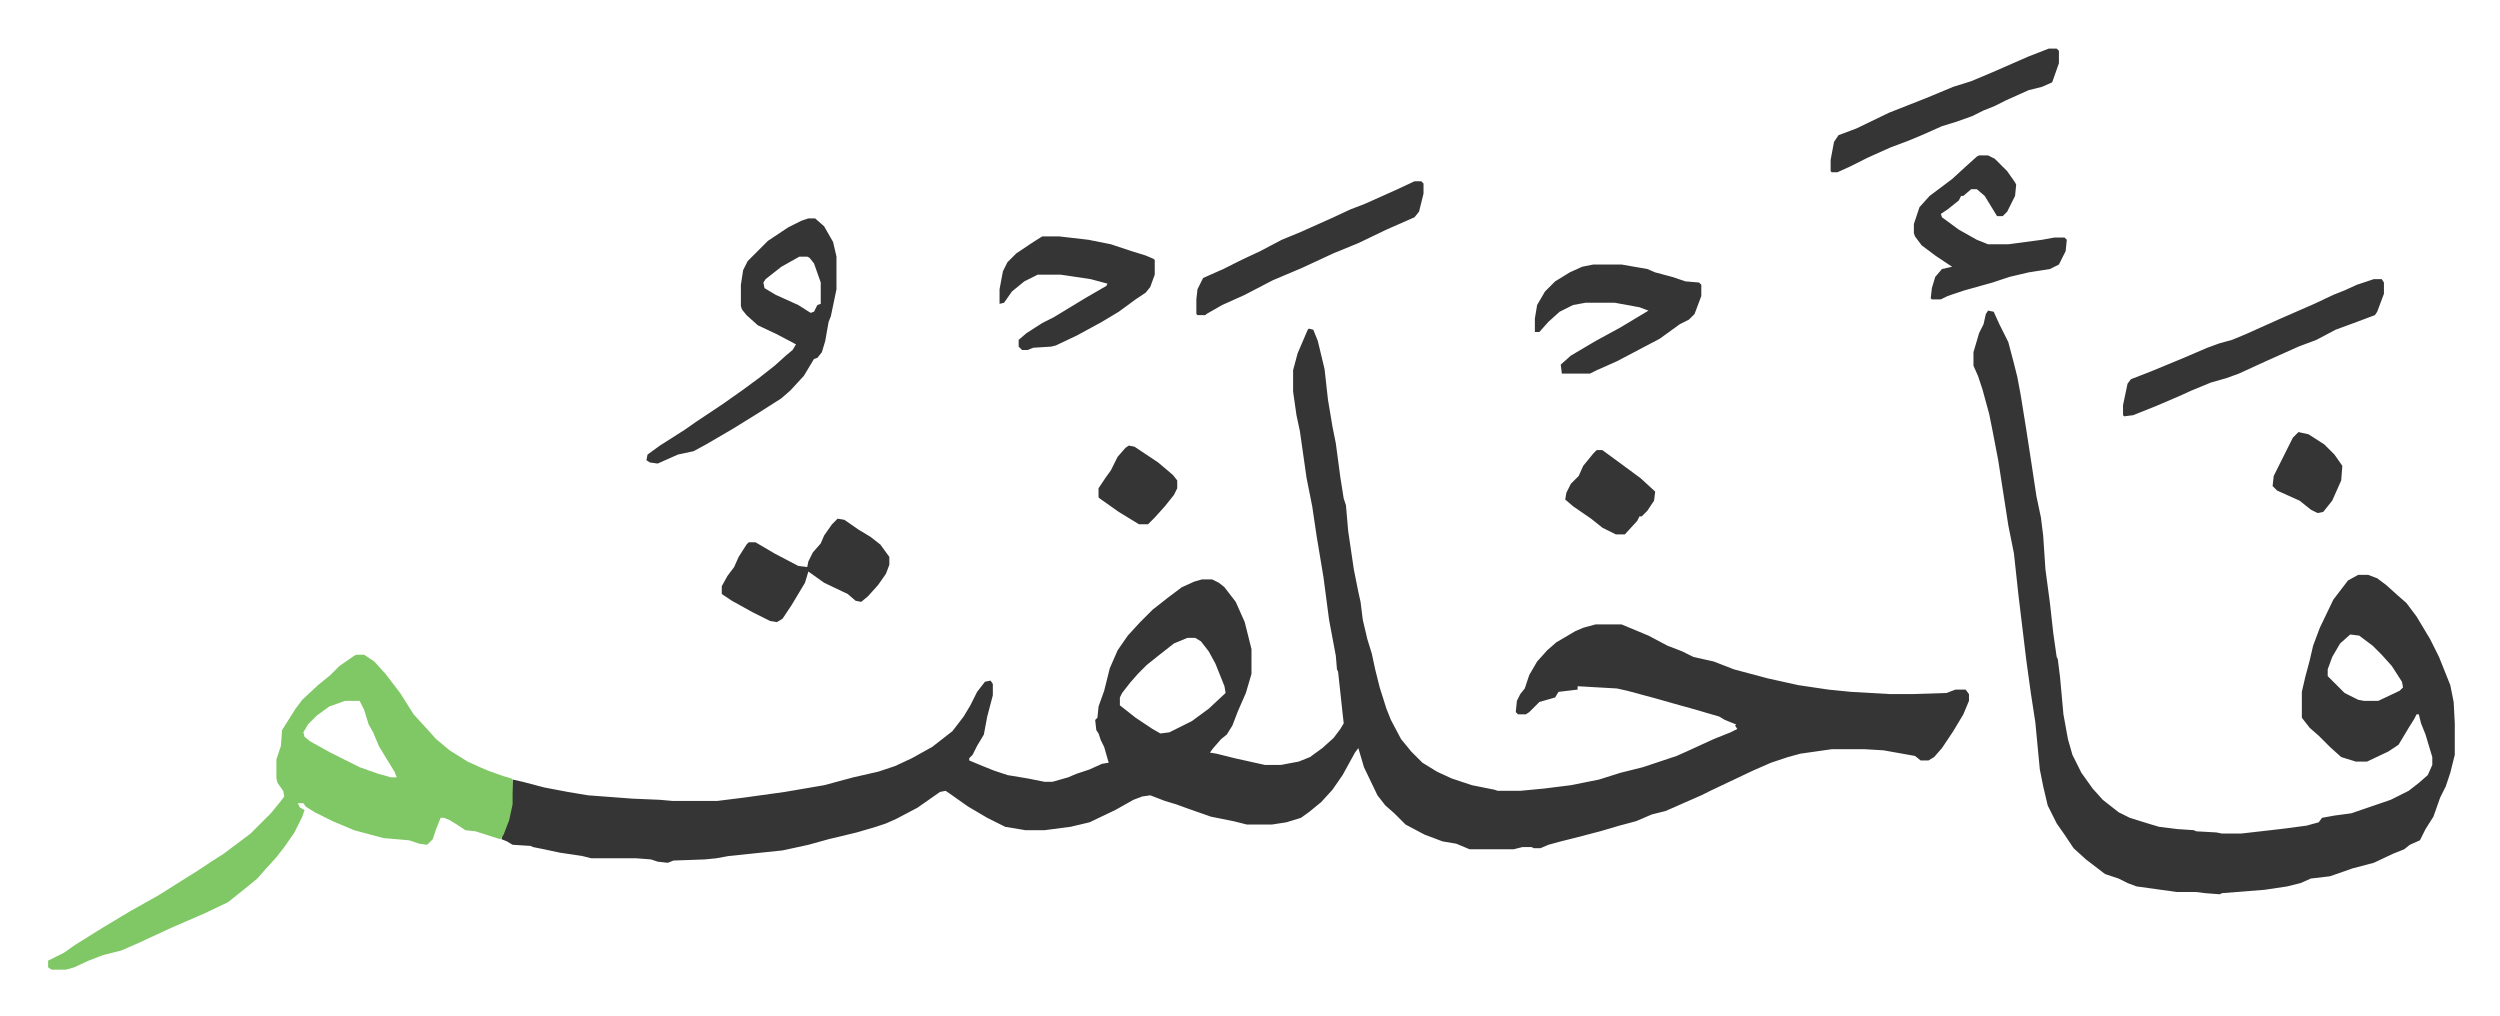 <svg xmlns="http://www.w3.org/2000/svg" viewBox="-42.8 204.8 2223 903">
    <path fill="#353535" id="rule_normal" d="m1121 497 4 1 4 10 6 25 3 27 4 24 3 15 4 30 3 19 2 6 2 23 5 34 4 20 2 9 2 16 4 17 4 13 3 14 4 16 6 19 4 10 9 17 9 11 10 10 13 8 13 6 18 6 20 4 3 1h20l21-2 24-3 25-5 19-6 20-5 30-10 9-4 24-11 15-6 6-3-2-3 1-1-10-4-5-3-24-7-18-5-14-4-26-7-9-2-35-2v3l-17 2-3 5-14 4-9 9-3 2h-7l-2-2 1-10 3-6 4-5 4-12 7-12 9-10 8-7 17-10 7-3 11-3h23l24 10 17 9 13 5 10 5 18 4 18 7 30 8 27 6 27 4 20 2 35 2h19l31-1 8-3h9l3 4v6l-5 12-9 15-10 15-7 8-5 3h-7l-5-4-28-5-17-1h-29l-28 4-11 3-15 5-16 7-19 9-19 9-8 4-16 7-9 4-7 3-12 3-14 6-15 4-17 5-23 6-12 3-11 3-7 3h-6l-2-1h-8l-8 2h-39l-12-5-12-2-16-6-17-9-10-10-8-7-7-9-12-25-5-17-3 4-11 20-9 13-10 11-11 9-7 5-13 4-13 2h-22l-12-3-20-4-20-7-11-4-10-3-13-5-7 1-8 3-16 9-23 11-17 4-23 3h-17l-18-3-16-8-17-10-17-12-3-2-5 1-10 7-10 7-19 10-9 4-9 3-17 5-25 6-18 5-23 5-48 5-11 2-10 1-28 1-5 2-9-1-6-2-13-1h-40l-8-2-20-3-14-3-10-2-2-1-16-1-5-3-5-2 1-4 5-13 3-14 1-22 9 2 19 5 21 4 18 3 40 3 24 1 11 1h40l24-3 36-5 35-6 26-7 22-5 15-5 15-7 18-10 9-7 9-7 10-13 6-10 6-12 7-9 5-1 2 3v10l-5 19-3 16-6 10-4 8-3 3v2l12 5 10 4 12 4 18 3 15 3h7l14-4 7-3 12-4 11-5 6-1-4-14-3-6-2-6-2-3-1-9 2-2 1-10 5-14 5-20 7-16 9-13 11-12 11-11 14-11 12-9 11-5 7-2h9l6 3 5 4 10 13 8 18 6 24v22l-5 17-7 16-5 13-5 8-5 4-7 8-3 4 6 1 16 4 27 6h14l16-3 10-4 11-8 10-9 6-8 3-5-1-9-4-37-1-2-1-12-3-16-3-16-5-38-6-36-4-27-5-25-6-42-3-14-3-21v-19l4-15 9-21zm-108 275-12 5-14 11-10 8-8 8-7 8-7 9-2 4v7l14 11 15 10 7 4 8-1 20-10 15-11 15-14-1-6-8-20-6-11-7-9-5-3zm712-291 5 1 5 11 3 6 5 10 5 19 3 12 3 16 5 31 4 26 5 33 4 19 2 16 2 30 4 30 3 27 3 21 1 2 2 16 3 33 4 22 4 14 8 16 10 14 9 10 14 11 10 5 16 5 10 3 16 2 15 1 2 1 18 1 5 1h17l35-4 23-3 11-3 3-4 11-2 15-2 35-12 16-8 9-7 8-7 4-9v-7l-6-20-4-10-2-8h-2l-2 4-5 8-9 15-9 6-19 9h-10l-13-4-10-9-10-10-8-7-7-9v-23l3-13 4-15 3-13 6-16 12-25 13-17 9-5h9l8 3 8 6 10 9 8 7 9 12 12 20 8 16 10 25 3 15 1 19v28l-4 16-4 12-5 10-6 17-7 11-5 10-9 4-5 4-10 4-17 8-19 5-20 7-17 2-9 4-12 3-20 3-38 3-2 1-13-1-8-1h-17l-36-5-8-3-8-4-12-4-17-13-11-10-8-12-7-10-8-16-4-17-3-15-4-42-4-26-4-29-7-58-4-37-5-25-9-58-5-26-3-15-6-22-4-12-4-9v-12l5-17 4-8 2-9zm322 288-9 8-7 12-4 11v6l5 5 10 10 12 6 5 1h13l19-9 3-3-1-5-9-14-9-10-8-8-12-9z"/>
    <path fill="#80c865" id="rule_idgham_shafawi_with_meem" d="M274 787h7l9 6 10 11 13 17 12 19 11 12 9 10 12 10 16 10 11 5 7 3 14 5 7 2 1 1v22l-3 14-5 13-3 4-22-7-9-1-6-4-8-5-5-2h-3l-4 10-3 9-5 5-7-1-9-3-23-2-26-7-19-8-16-8-8-5-2-3h-5l2 4 4 2-2 6-7 14-9 13-7 9-10 11-7 8-11 9-15 12-21 10-30 13-28 13-16 7-16 4-13 5-13 6-7 2H3l-3-2v-6l8-4 6-3 10-7 24-15 25-15 25-14 19-12 16-10 12-8 11-7 8-6 16-12 18-18 9-11 3-4-1-5-5-7-1-4v-17l4-12 1-14 12-19 6-8 14-13 11-9 8-8 13-9zm-10 41-14 5-11 8-8 8-4 7 1 4 5 4 18 10 26 13 17 6 11 3h5l-2-5-8-13-6-10-5-12-4-7-4-13-4-8z"/>
    <path fill="#353535" id="rule_normal" d="M676 399h6l8 7 8 14 3 13v29l-5 24-2 5-3 17-3 10-4 5-3 1-9 15-12 13-8 7-22 14-21 13-24 14-11 6-14 3-18 8-7-1-3-2 1-5 11-8 22-14 10-7 24-16 17-12 15-11 14-11 10-9 6-5 3-5-17-9-17-8-10-9-4-5-1-3v-19l2-13 4-8 18-18 18-12 12-6zm-8 34-16 9-14 11-2 3 1 5 10 6 20 9 11 7 3-1 3-6 3-1v-19l-6-17-4-5-2-1zm1400 20h7l2 3v10l-6 16-2 3-16 6-19 7-17 9-16 6-29 13-24 11-11 4-14 4-17 7-11 5-21 9-20 8-8 1-1-1v-9l4-19 3-4 18-7 29-12 21-9 11-4 11-3 12-5 29-13 32-14 17-8 10-4 11-5zm-351-110h8l6 3 11 11 7 10 1 2-1 10-7 14-4 4h-5l-11-18-7-6h-5l-7 6h-2l-2 4-10 8-6 4 1 3 15 11 16 9 10 4h18l30-4 11-2h9l2 2-1 10-6 12-8 4-19 3-17 4-15 5-25 7-15 5-6 3h-8l-1-1 1-9 3-10 6-7 9-2-15-10-12-9-6-8-1-3v-8l5-15 9-10 20-15 12-11 10-9zm-343 97h25l23 4 7 3 15 4 12 4 12 1 2 2v10l-6 16-5 5-8 4-18 13-19 10-19 10-18 8-6 3h-25l-1-8 9-8 22-13 22-12 25-15-8-3-22-4h-26l-11 2-12 6-10 9-8 9h-4v-12l2-12 7-12 9-9 13-8 11-5zm-490-25h15l26 3 20 4 18 6 13 4 7 3 1 1v13l-4 11-4 5-9 6-15 11-15 9-22 12-19 9-4 1-16 1-5 2h-5l-3-3v-6l7-6 14-9 10-5 28-17 19-11 1-2-15-4-20-3-7-1h-20l-12 6-11 9-7 10-4 1v-13l3-16 4-8 8-8 15-10zM702 666l6 1 13 9 10 6 9 7 8 11v7l-3 8-7 10-9 10-6 5-5-1-7-6-21-10-14-10-3 10-12 20-8 12-5 3-6-1-16-8-18-10-9-6v-7l5-9 6-8 4-9 7-11 2-2h6l17 10 21 11 8 1 1-5 4-8 7-8 3-7 7-10zm513-300h6l2 2v9l-4 16-4 5-25 11-25 12-22 9-28 13-26 11-25 13-20 9-14 8-1 1h-7l-1-1v-13l1-9 5-10 18-8 16-8 17-8 19-10 17-7 29-13 15-7 13-5 29-13zm564-118h7l2 2v11l-6 17-9 4-12 3-20 9-10 5-10 4-10 5-14 5-13 4-18 8-12 5-16 6-20 9-16 8-11 5h-5l-1-1v-10l3-16 4-6 16-6 29-14 33-13 24-10 16-5 19-8 32-14zm-402 357h5l15 11 19 14 12 11 1 1-1 8-6 9-5 5h-2l-2 4-11 12h-8l-12-6-10-8-16-11-7-6 1-6 4-8 7-7 4-9 9-11zm-416-4 5 1 21 14 13 11 4 5v7l-3 6-8 10-9 10-6 6h-8l-18-11-17-12-1-1v-8l6-9 5-7 6-12 7-8zm1040-12 9 2 14 9 9 9 7 10-1 13-8 18-8 10-5 1-6-3-10-8-20-9-4-4 1-9 4-8 8-16 5-10z"/>
</svg>
